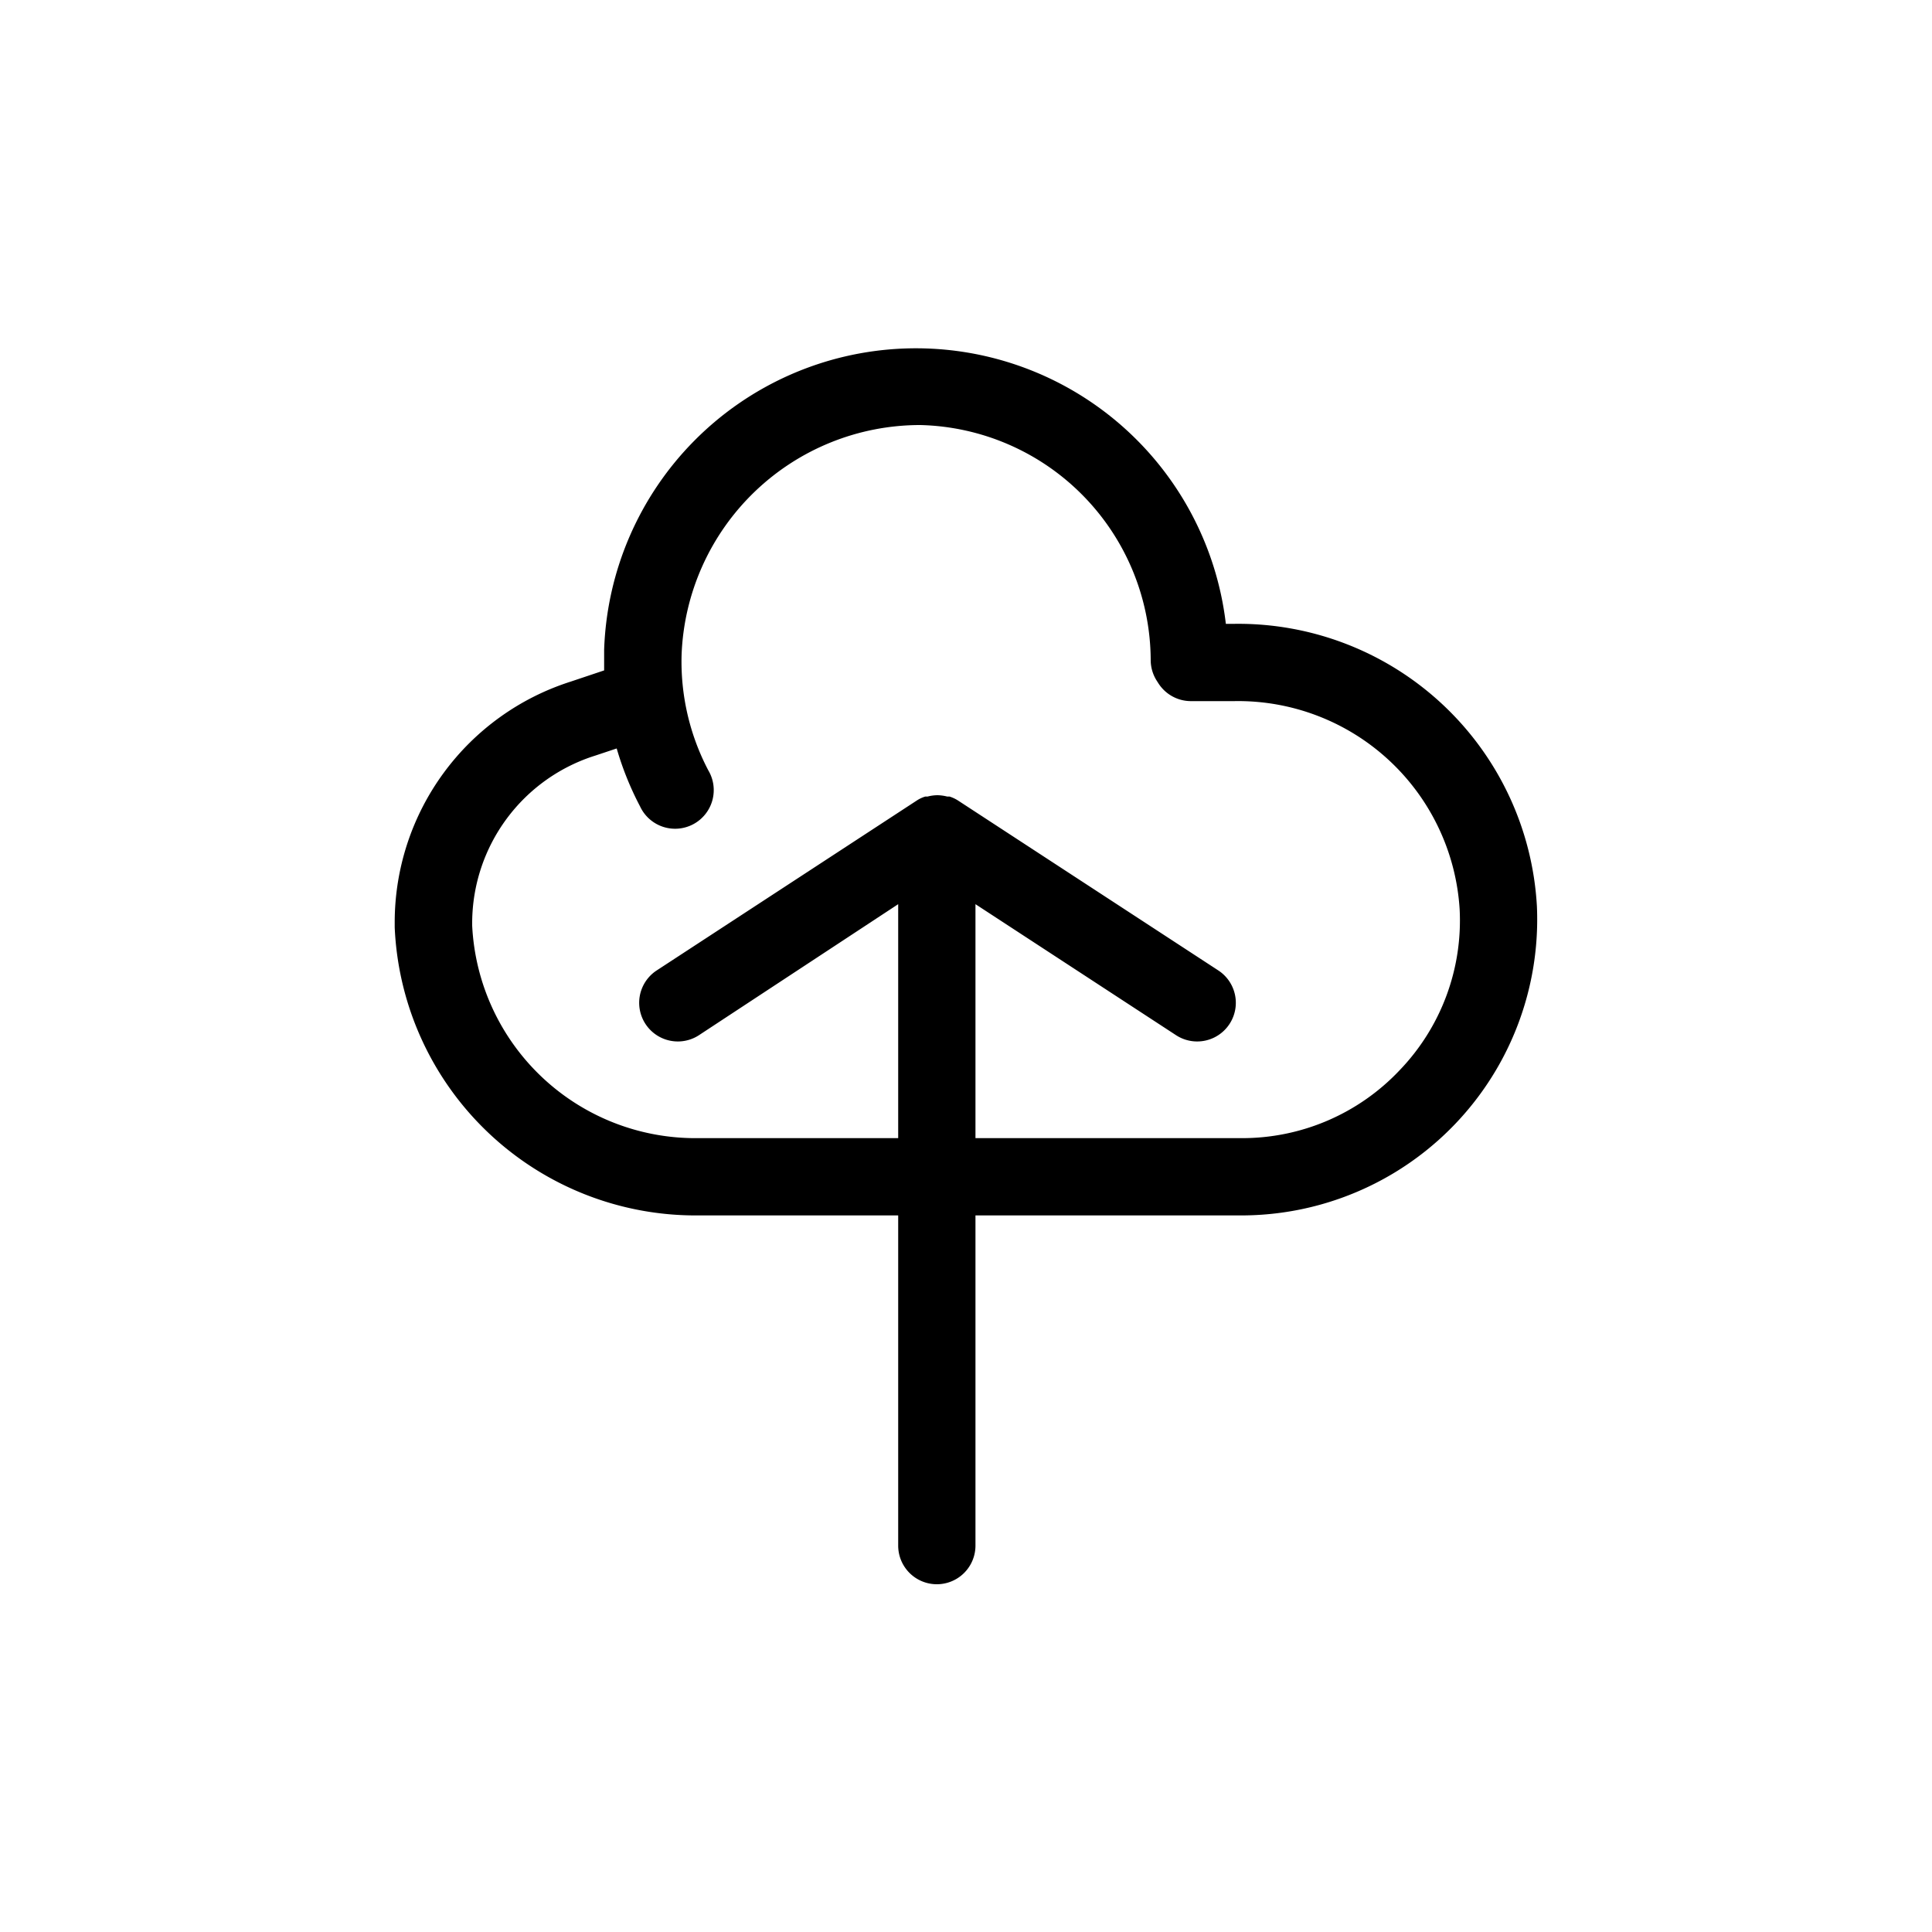 <?xml version="1.0" ?><!-- Uploaded to: SVG Repo, www.svgrepo.com, Generator: SVG Repo Mixer Tools -->
<svg fill="#000000" width="800px" height="800px" viewBox="0 0 100 100" data-name="Layer 1" id="Layer_1" xmlns="http://www.w3.org/2000/svg"><title/><path d="M63.88,32.29h-.43a16.15,16.15,0,0,0-32.18,1.34c0,.36,0,.71,0,1.07l-1.73.58a13.08,13.08,0,0,0-9.11,12.41V48A15.59,15.59,0,0,0,36.11,62.91H46.49V80a2,2,0,0,0,4,0V62.91H64.26a15.32,15.32,0,0,0,15.29-16A15.48,15.48,0,0,0,63.88,32.29ZM72.44,55.4a11.2,11.2,0,0,1-8.18,3.51H50.49V46.8l10.38,6.78a2,2,0,0,0,2.19-3.35l-13.48-8.8h0a1.86,1.86,0,0,0-.43-.2l-.12,0a2.24,2.24,0,0,0-.51-.07,2.09,2.09,0,0,0-.51.07l-.12,0a1.69,1.69,0,0,0-.43.2h0l-13.47,8.8a2,2,0,0,0,2.19,3.35L46.49,46.8V58.91H36.11a11.57,11.57,0,0,1-11.67-11v-.2a9.1,9.1,0,0,1,6.37-8.6l1.11-.37a16,16,0,0,0,1.21,3,2,2,0,1,0,3.53-1.87,12.11,12.11,0,0,1-1.38-6A12.36,12.36,0,0,1,47.63,22,12.22,12.22,0,0,1,59.56,34.15a2,2,0,0,0,.31,1.08l.09.14a2,2,0,0,0,1.69.92h2.23A11.49,11.49,0,0,1,75.55,47.05,11.18,11.18,0,0,1,72.44,55.4Z"/></svg>